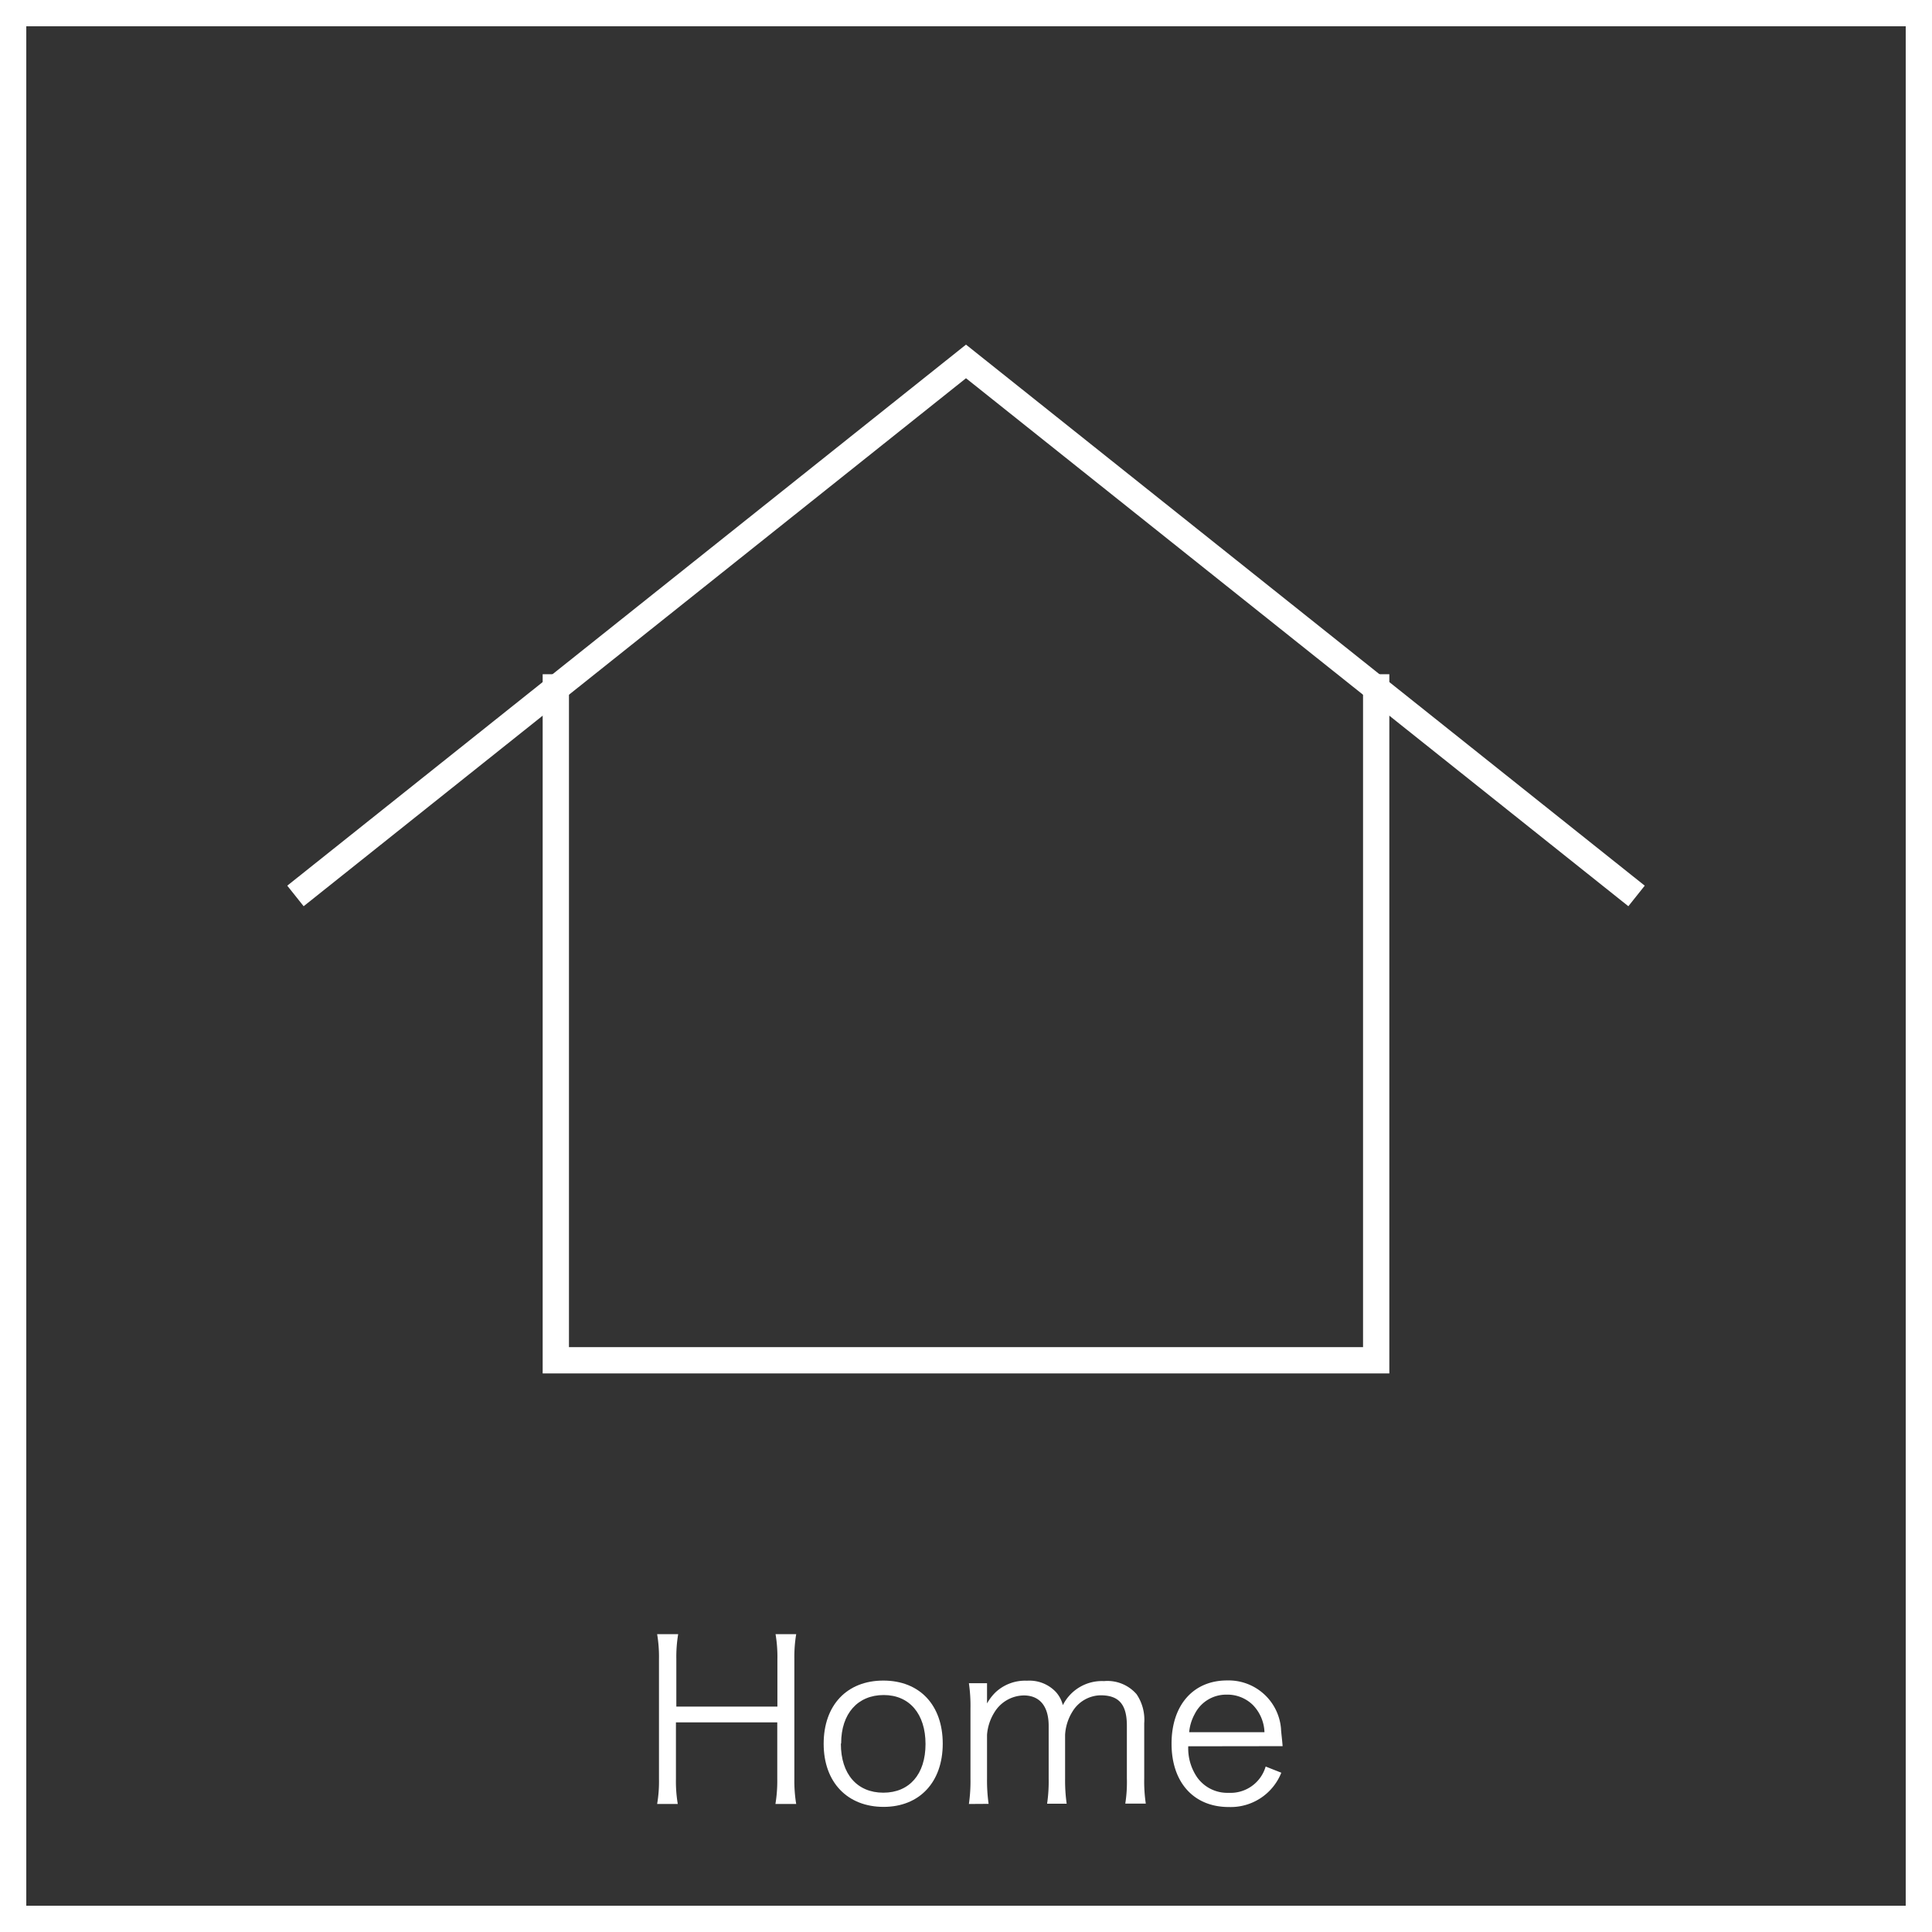 <svg xmlns="http://www.w3.org/2000/svg" viewBox="0 0 147 147"><rect x="0" y="0" width="147" height="147" fill="#333333" stroke="none"/><defs><style>.cls-1{fill:none;stroke:#fff;stroke-miterlimit:10;stroke-width:2px;}.cls-2{fill:#fff;}</style></defs><g id="レイヤー_2" data-name="レイヤー 2"><g id="フッター"><rect class="cls-1" x="1" y="1" width="145" height="145"/><path class="cls-2" d="M60.58,124.34a10.48,10.48,0,0,0-.14,1.87v9.14a10.88,10.88,0,0,0,.14,1.91H59a10.73,10.73,0,0,0,.14-1.91v-4.3H51.43v4.3a10.36,10.36,0,0,0,.14,1.91H50a10.22,10.22,0,0,0,.14-1.91v-9.11a10.39,10.39,0,0,0-.14-1.9h1.6a10.4,10.4,0,0,0-.14,1.87v3.64h7.69v-3.61a10.39,10.39,0,0,0-.14-1.9Z"/><path class="cls-2" d="M62.67,132.68c0-2.94,1.77-4.81,4.54-4.81s4.52,1.87,4.52,4.8-1.77,4.81-4.5,4.81S62.67,135.63,62.67,132.68Zm1.31,0c0,2.31,1.24,3.72,3.23,3.72s3.21-1.41,3.21-3.7-1.22-3.73-3.18-3.73S64,130.36,64,132.65Z"/><path class="cls-2" d="M73.72,137.26a12.09,12.09,0,0,0,.12-1.92V130a11.9,11.9,0,0,0-.12-1.93H75.1V129c0,.08,0,.29,0,.61a3.77,3.77,0,0,1,.65-.85,3.3,3.3,0,0,1,2.4-.88,2.76,2.76,0,0,1,2.19.86,2.35,2.35,0,0,1,.53,1A3.32,3.32,0,0,1,84,127.91a2.93,2.93,0,0,1,2.48,1,3.46,3.46,0,0,1,.58,2.21v4.2a11.49,11.49,0,0,0,.12,1.91H85.62a10.49,10.49,0,0,0,.12-1.92v-4c0-1.62-.6-2.32-2-2.32a2.56,2.56,0,0,0-2.14,1.24,3.75,3.75,0,0,0-.56,1.76v3.34a12.5,12.5,0,0,0,.12,1.91H79.67a11.62,11.62,0,0,0,.12-1.92v-4c0-1.5-.68-2.32-1.9-2.32a2.67,2.67,0,0,0-2.23,1.29A3.75,3.75,0,0,0,75.1,132v3.33a12.84,12.84,0,0,0,.12,1.92Z"/><path class="cls-2" d="M90.41,132.87a3.9,3.9,0,0,0,.69,2.38,2.82,2.82,0,0,0,2.39,1.16,2.78,2.78,0,0,0,2.81-2l1.19.47a4.14,4.14,0,0,1-4,2.61c-2.66,0-4.35-1.87-4.35-4.82s1.67-4.81,4.22-4.81a4,4,0,0,1,4.11,3.69c0,.19.09.85.12,1.31Zm5.8-1.07a3.12,3.12,0,0,0-.9-2.09,2.77,2.77,0,0,0-2-.77,2.67,2.67,0,0,0-2.41,1.48,3.51,3.51,0,0,0-.42,1.38Z"/><polyline class="cls-1" points="104.71 51.3 104.71 103.5 42.29 103.5 42.29 51.3"/><polyline class="cls-1" points="22.48 68.17 73.5 27.5 124.52 68.17"/></g></g></svg>